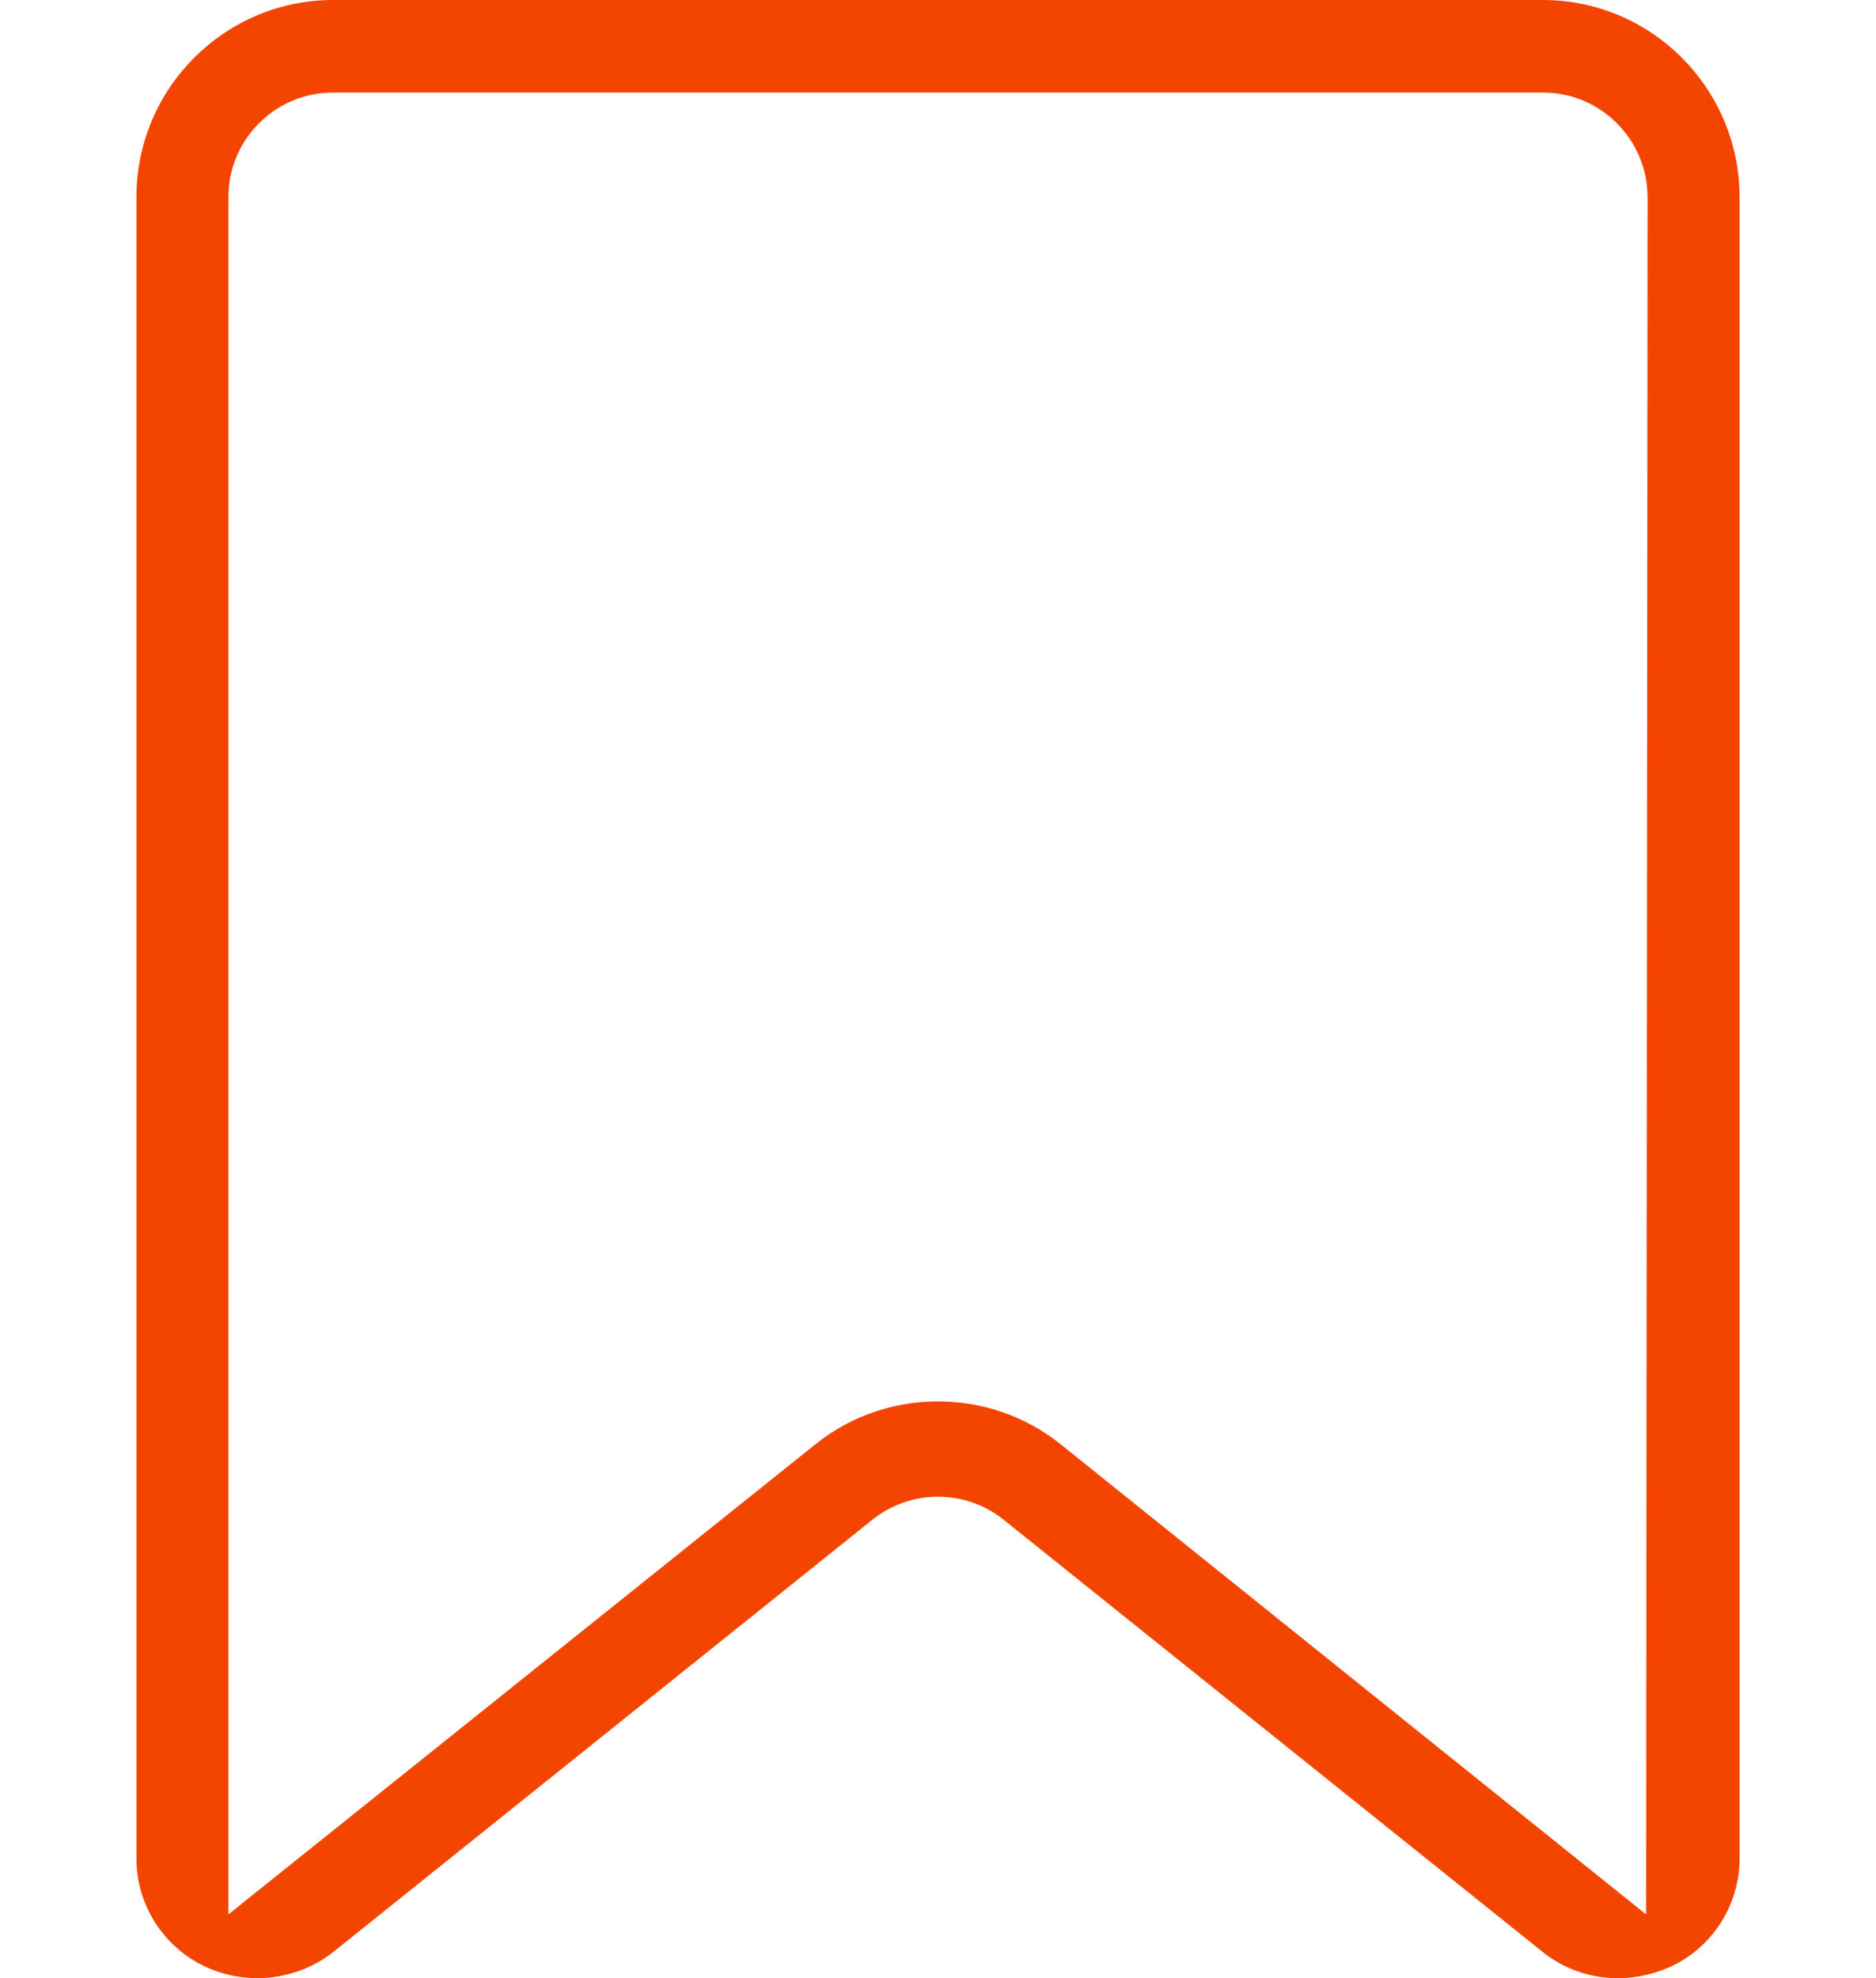 <?xml version="1.0" encoding="UTF-8"?> <svg xmlns="http://www.w3.org/2000/svg" width="55" height="58" viewBox="0 0 55 58" fill="none"><path d="M9.767 0C6.587 0 4 2.592 4 5.779V54.517c.007 1.332.792 2.563 1.999 3.132 1.237.589 2.724.418 3.792-.436L25.569 44.562c.558-.453 1.244-.68 1.93-.68.687 0 1.375.228 1.936.683l15.775 12.649c.631.515 1.429.785 2.226.786.544-.005 1.072-.124 1.571-.354 1.202-.565 1.986-1.796 1.993-3.133V5.8C51.011 2.611 48.433.011 45.252 0H9.767ZM48.303 5.778l-.044 50.35-17.147-13.771c-2.093-1.693-5.13-1.694-7.221-.001L6.698 56.126V5.8c-.008-.811.304-1.583.876-2.167.574-.585 1.343-.912 2.164-.919l35.495-.001c1.691 0 3.068 1.375 3.069 3.066Z" fill="#F34500"></path></svg> 
